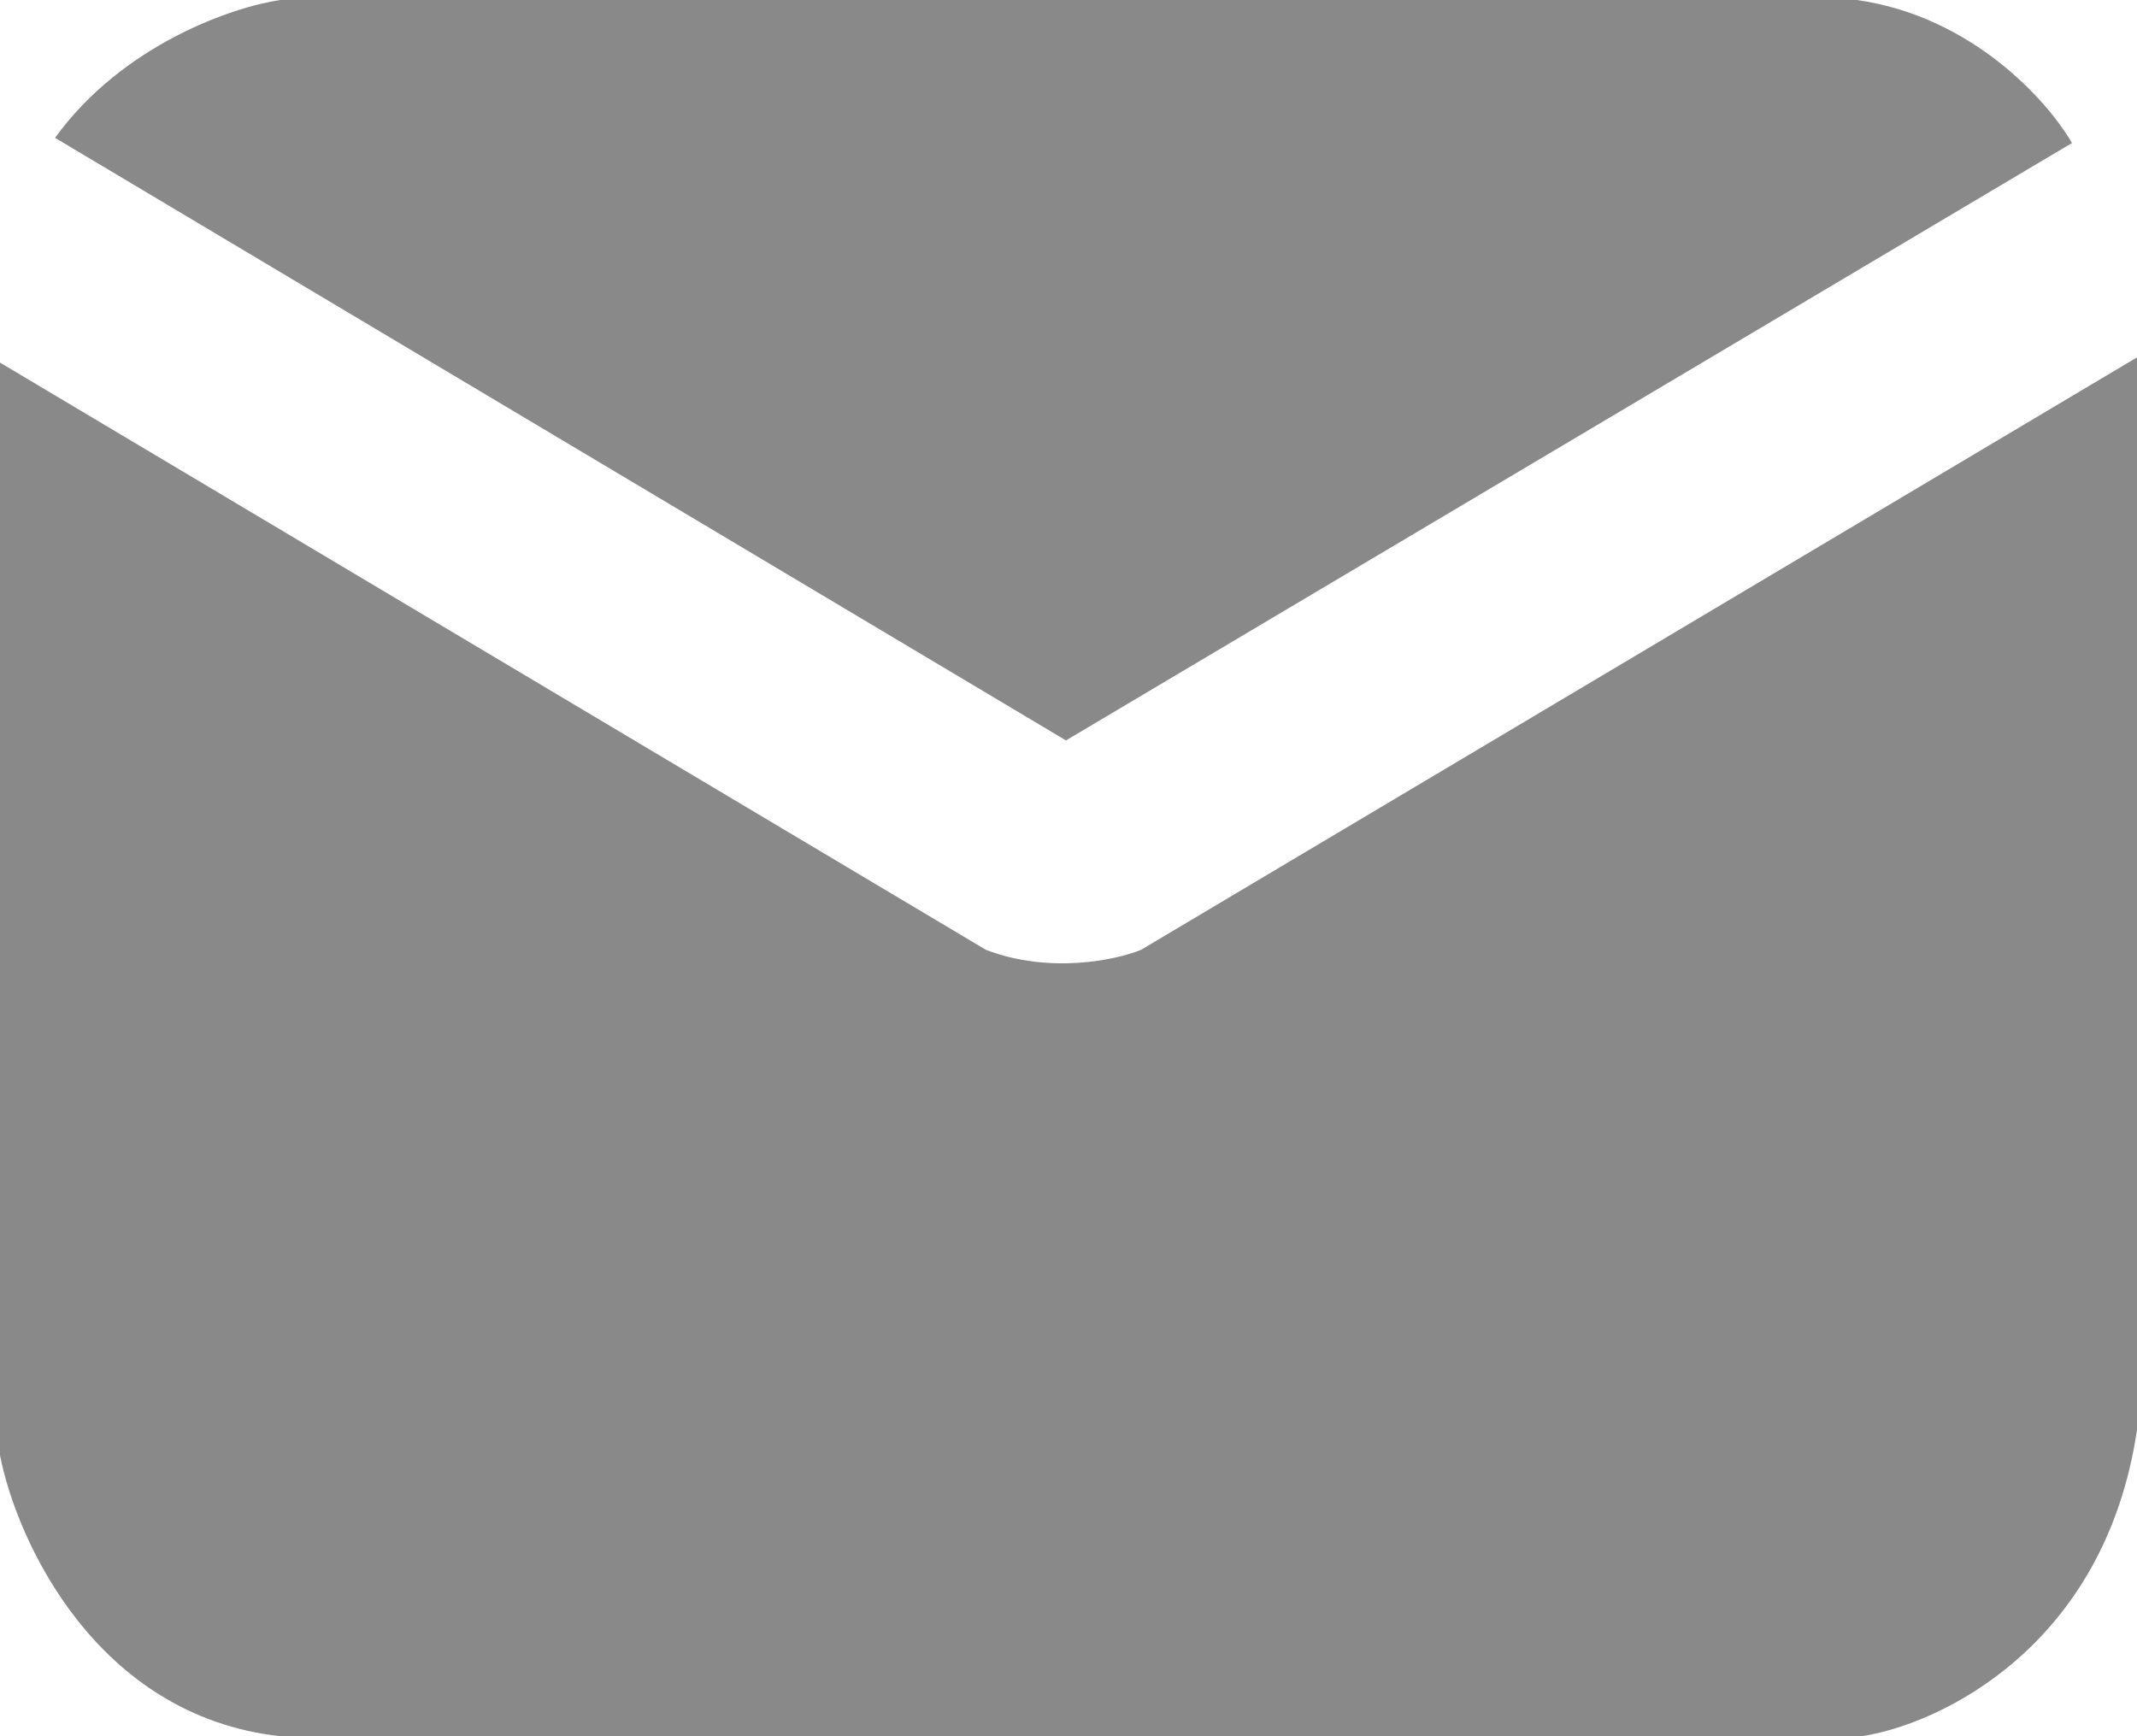 <svg width="16" height="13" viewBox="0 0 16 13" fill="none" xmlns="http://www.w3.org/2000/svg">
<path d="M15.513 1.071L7.981 5.544L0.412 1.032C0.922 0.329 1.749 0.051 2.098 0H13.902C14.771 0.122 15.338 0.765 15.513 1.071Z" fill="#898989"/>
<path d="M0 10.897V2.715L7.382 7.112C7.861 7.295 8.356 7.188 8.543 7.112L16 2.676V10.706C15.76 12.327 14.526 12.911 13.939 13H2.098C0.719 12.847 0.125 11.534 0 10.897Z" fill="#898989"/>
</svg>
